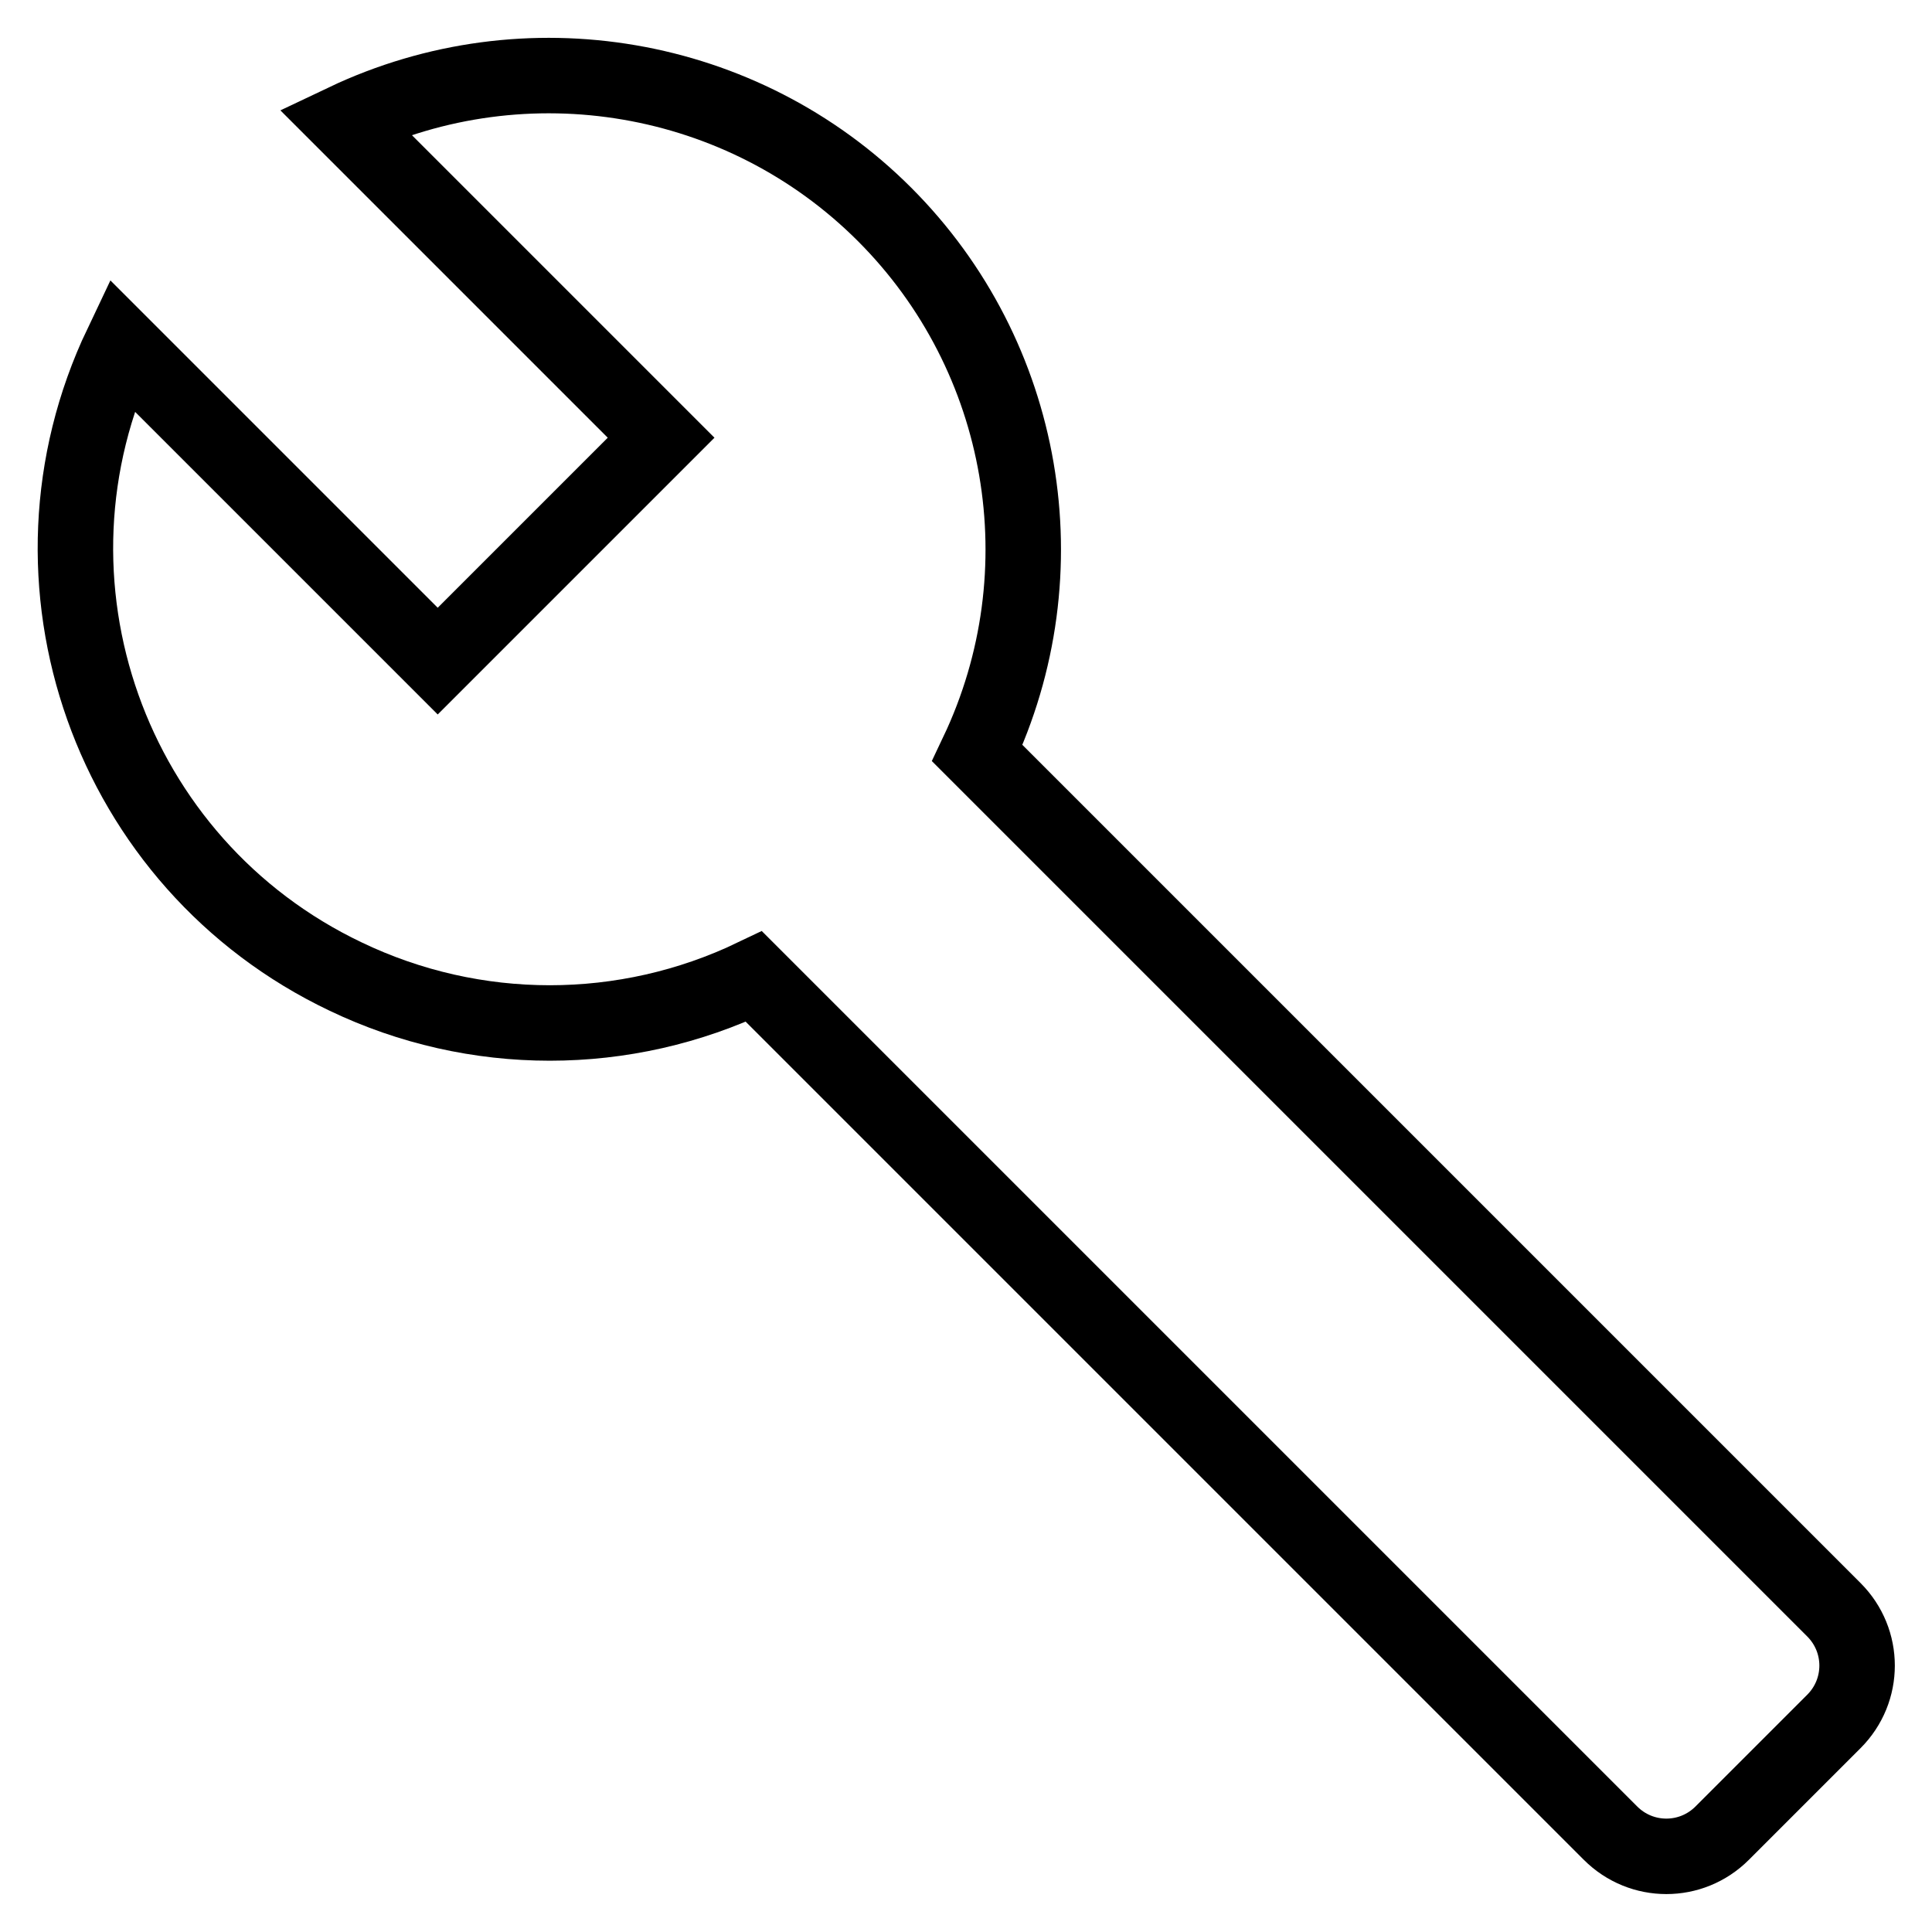 <?xml version="1.0" encoding="utf-8"?>
<!-- Svg Vector Icons : http://www.onlinewebfonts.com/icon -->
<!DOCTYPE svg PUBLIC "-//W3C//DTD SVG 1.1//EN" "http://www.w3.org/Graphics/SVG/1.1/DTD/svg11.dtd">
<svg version="1.1" xmlns="http://www.w3.org/2000/svg" xmlns:xlink="http://www.w3.org/1999/xlink" x="0px" y="0px" viewBox="0 0 256 256" enable-background="new 0 0 256 256" xml:space="preserve">
<g> <path stroke-width="10" fill-opacity="0" stroke="#000000"  d="M117.2,28.4C98.4,9.6,69.7,4.7,45.7,16.1L87.6,58L58,87.6L16.1,45.7C1.2,77,14.5,114.5,45.8,129.4 c17.1,8.2,37,8.2,54.1,0l113.5,113.5c4.1,4.1,10.7,4.1,14.8,0l14.8-14.8c4.1-4.1,4.1-10.7,0-14.8L129.5,99.8 C140.9,75.8,136,47.2,117.2,28.4L117.2,28.4z"/></g>
</svg>